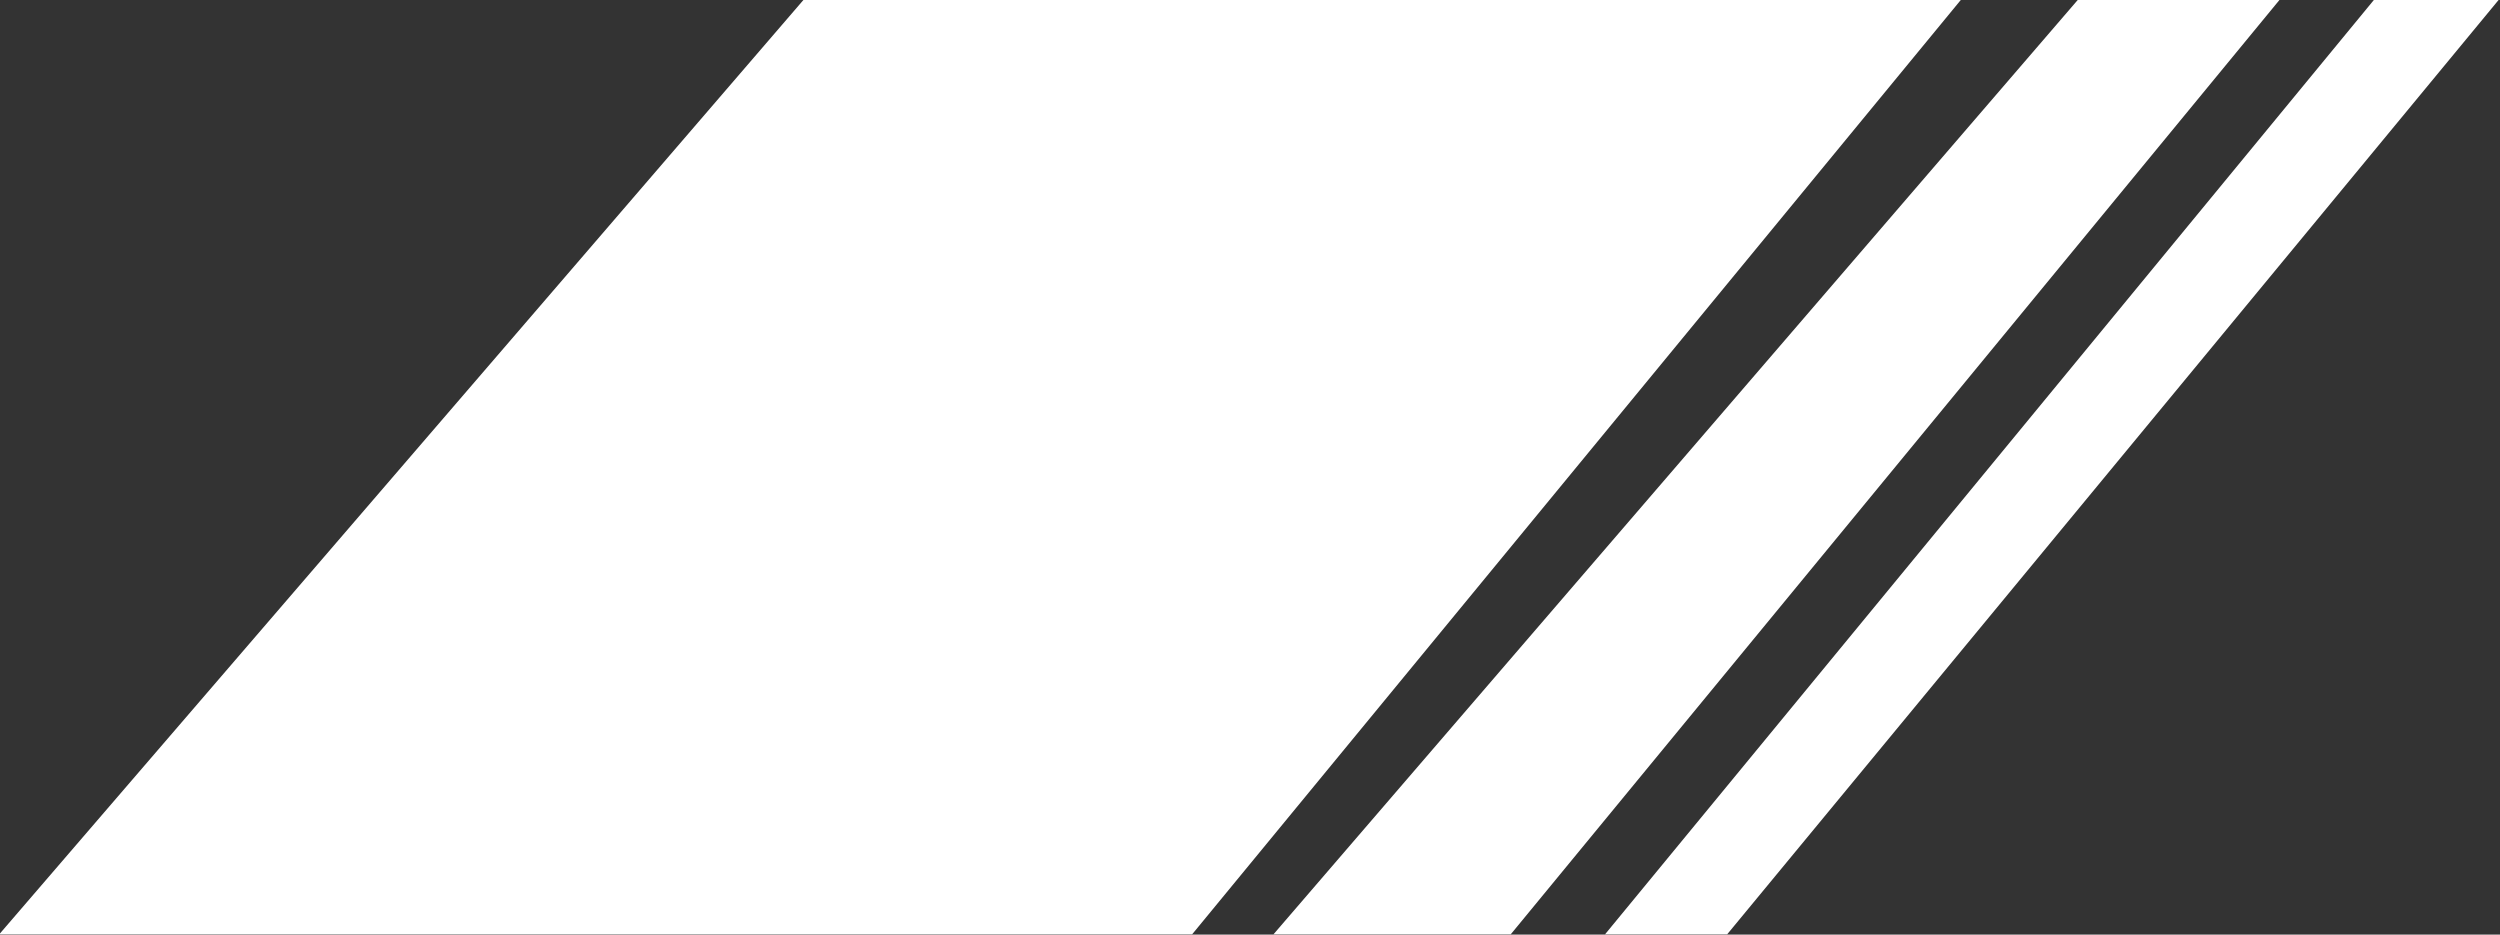 <?xml version="1.0" encoding="UTF-8" standalone="no"?>
<!-- Created with Inkscape (http://www.inkscape.org/) -->

<svg
   version="1.1"
   id="svg2"
   xml:space="preserve"
   width="210.948"
   height="78.86"
   viewBox="0 0 210.948 78.86"
   sodipodi:docname="ACCENT-BLANC-TESA.svg"
   inkscape:version="1.1.1 (3bf5ae0d25, 2021-09-20)"
   xmlns:inkscape="http://www.inkscape.org/namespaces/inkscape"
   xmlns:sodipodi="http://sodipodi.sourceforge.net/DTD/sodipodi-0.dtd"
   xmlns="http://www.w3.org/2000/svg"
   xmlns:svg="http://www.w3.org/2000/svg"
   xmlns:rdf="http://www.w3.org/1999/02/22-rdf-syntax-ns#"
   xmlns:cc="http://creativecommons.org/ns#"
   xmlns:dc="http://purl.org/dc/elements/1.1/"><rect x="0" y="0" width="210.948" height="78.86" fill="#333333" stroke="none"/><defs
     id="defs6"><clipPath
       clipPathUnits="userSpaceOnUse"
       id="clipPath24"><path
         d="M 0,0 H 734 V 266 H 0 Z"
         id="path22"
         inkscape:connector-curvature="0" /></clipPath></defs><sodipodi:namedview
     pagecolor="#ffffff"
     bordercolor="#666666"
     borderopacity="1"
     objecttolerance="10"
     gridtolerance="10"
     guidetolerance="10"
     inkscape:pageopacity="0"
     inkscape:pageshadow="2"
     inkscape:window-width="1920"
     inkscape:window-height="1129"
     id="namedview4"
     showgrid="false"
     inkscape:zoom="1.8148438"
     inkscape:cx="257.04692"
     inkscape:cy="0.82651741"
     inkscape:window-x="3448"
     inkscape:window-y="-8"
     inkscape:window-maximized="1"
     inkscape:current-layer="g26"
     fit-margin-top="0"
     fit-margin-left="0"
     fit-margin-right="0"
     fit-margin-bottom="0"
     inkscape:pagecheckerboard="0" /><g
     id="g10"
     inkscape:groupmode="layer"
     inkscape:label="LOGO-TESA"
     transform="matrix(1.333,0,0,1.333,-269.412,0)"><g
       id="g12"><g
         id="g16"><g
           id="g18"><g
             id="g20"
             clip-path="url(#clipPath24)"><g
               id="g26"><path
                 d="M 326.227,0 277.57,59.145 H 202.059 L 252.965,0 Z"
                 style="fill:#ffffff;fill-opacity:1;fill-rule:nonzero;stroke:none"
                 id="path34"
                 inkscape:connector-curvature="0"
                 inkscape:export-filename="C:\Users\raoul\SynologyDrive\Documents\20220530 CHARTE GRAPHIQUE TESA\LOGOS TESA\accent-blanc.png"
                 inkscape:export-xdpi="96"
                 inkscape:export-ydpi="96" /><path
                 d="m 346.398,0 -48.66,59.145 H 282.719 L 333.629,0 Z"
                 style="fill:#ffffff;fill-opacity:1;fill-rule:nonzero;stroke:none"
                 id="path36"
                 inkscape:connector-curvature="0"
                 inkscape:export-filename="C:\Users\raoul\SynologyDrive\Documents\20220530 CHARTE GRAPHIQUE TESA\LOGOS TESA\accent-blanc.png"
                 inkscape:export-xdpi="96"
                 inkscape:export-ydpi="96" /><path
                 d="m 360.27,0 -48.832,59.145 h -7.731 L 352.375,0 Z"
                 style="fill:#ffffff;fill-opacity:1;fill-rule:nonzero;stroke:none"
                 id="path38"
                 inkscape:connector-curvature="0"
                 inkscape:export-filename="C:\Users\raoul\SynologyDrive\Documents\20220530 CHARTE GRAPHIQUE TESA\LOGOS TESA\accent-blanc.png"
                 inkscape:export-xdpi="96"
                 inkscape:export-ydpi="96" /></g></g></g></g></g></g></svg>
